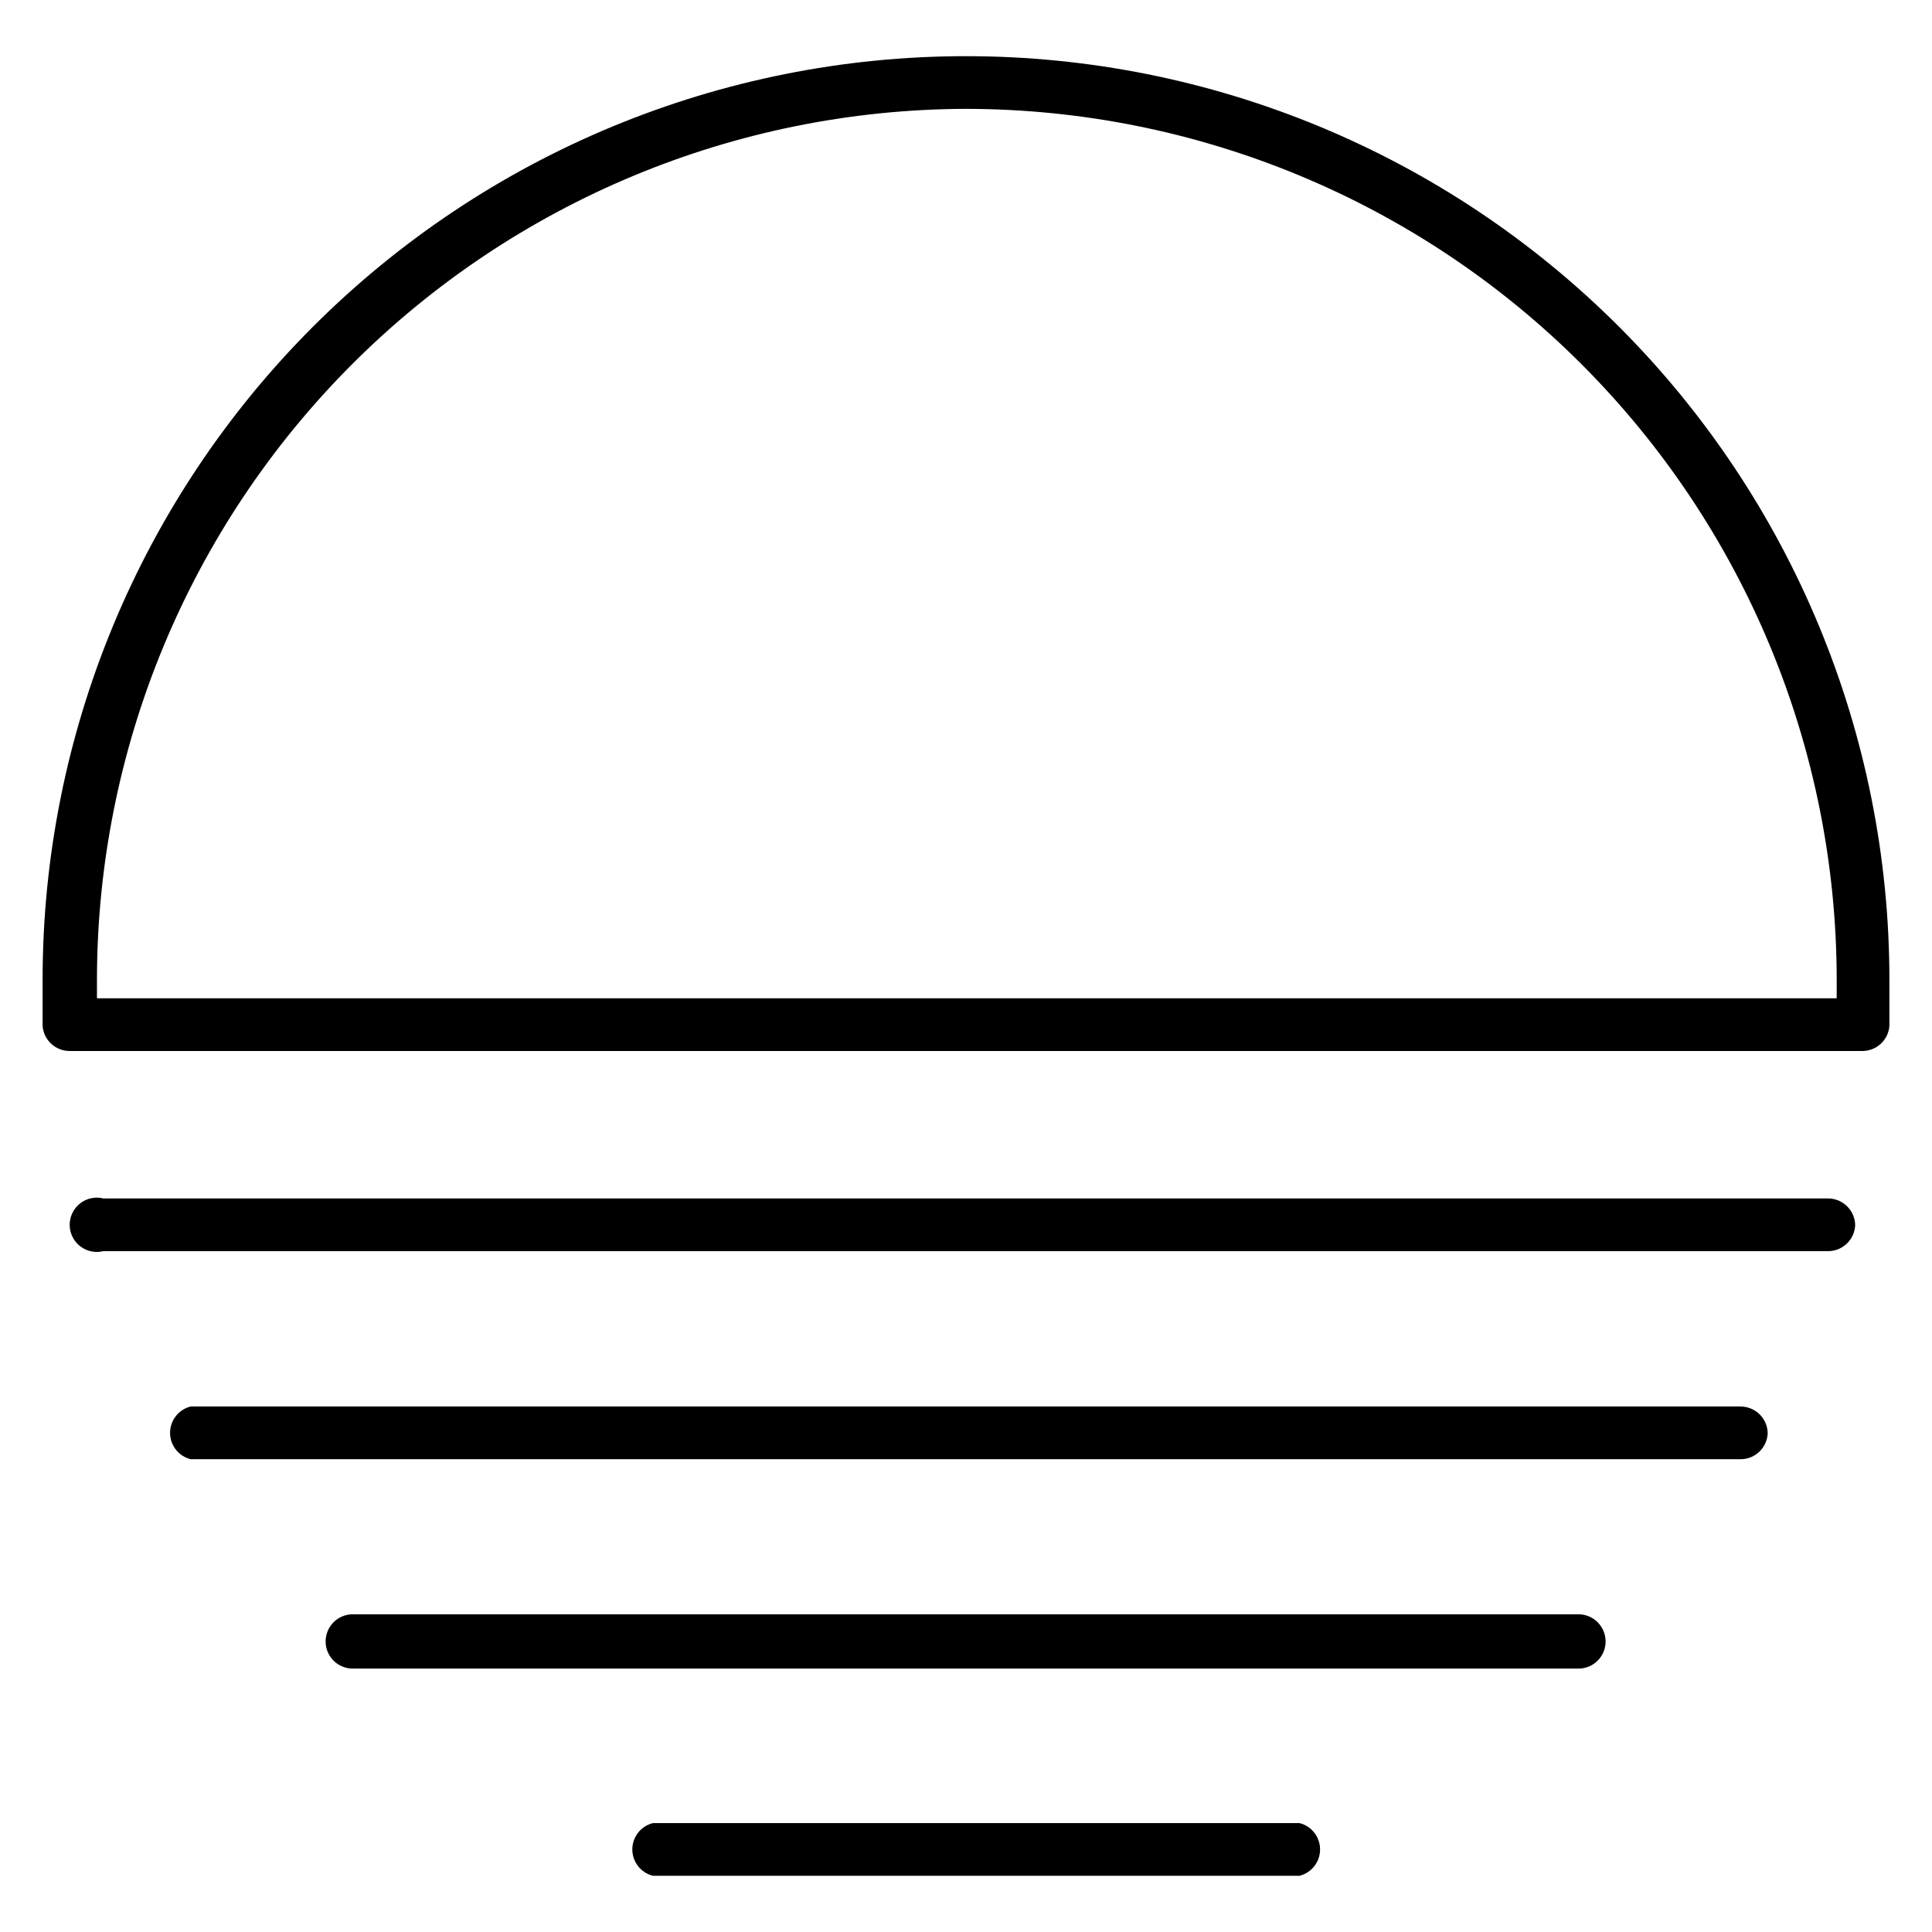 <?xml version="1.0" encoding="UTF-8"?>
<!-- Uploaded to: SVG Repo, www.svgrepo.com, Generator: SVG Repo Mixer Tools -->
<svg fill="#000000" width="800px" height="800px" version="1.1" viewBox="144 144 512 512" xmlns="http://www.w3.org/2000/svg">
 <g>
  <path d="m162.49 422.53h475.02c3.762 0.012 6.898-2.875 7.199-6.621v-12.309c0-64.902-25.781-127.14-71.676-173.04-45.891-45.891-108.13-71.672-173.03-71.672-64.902 0-127.14 25.781-173.04 71.672s-71.672 108.13-71.672 173.04v12.309c0.301 3.746 3.434 6.633 7.195 6.621zm237.51-249.68c61.18 0.059 119.84 24.387 163.1 67.648 43.258 43.258 67.59 101.92 67.645 163.1v4.965h-461.05v-4.965c0.055-61.105 24.324-119.7 67.492-162.95 43.168-43.25 101.71-67.629 162.82-67.801z"/>
  <path d="m635.64 468.8c0-1.91-0.758-3.738-2.106-5.09-1.352-1.348-3.184-2.109-5.09-2.109h-457.03c-2.152-0.539-4.43-0.055-6.18 1.309-1.746 1.363-2.769 3.457-2.769 5.676 0 2.215 1.023 4.309 2.769 5.672 1.75 1.363 4.027 1.848 6.18 1.309h457.17c3.754-0.07 6.828-3.016 7.051-6.766z"/>
  <path d="m612.46 523.94c0-1.91-0.758-3.742-2.106-5.09-1.352-1.352-3.184-2.109-5.09-2.109h-410.75c-3.203 0.801-5.445 3.68-5.445 6.981s2.242 6.18 5.445 6.981h410.96c3.731-0.102 6.758-3.039 6.981-6.762z"/>
  <path d="m569.5 579c0-1.91-0.762-3.742-2.109-5.09-1.352-1.352-3.18-2.109-5.09-2.109h-324.81c-3.977 0-7.199 3.223-7.199 7.199 0 3.973 3.223 7.195 7.199 7.195h325.03c3.891-0.117 6.984-3.305 6.984-7.195z"/>
  <path d="m317.02 627.14c-3.203 0.801-5.449 3.68-5.449 6.981s2.246 6.18 5.449 6.981h171.37c3.199-0.801 5.445-3.68 5.445-6.981s-2.246-6.18-5.445-6.981z"/>
 </g>
</svg>